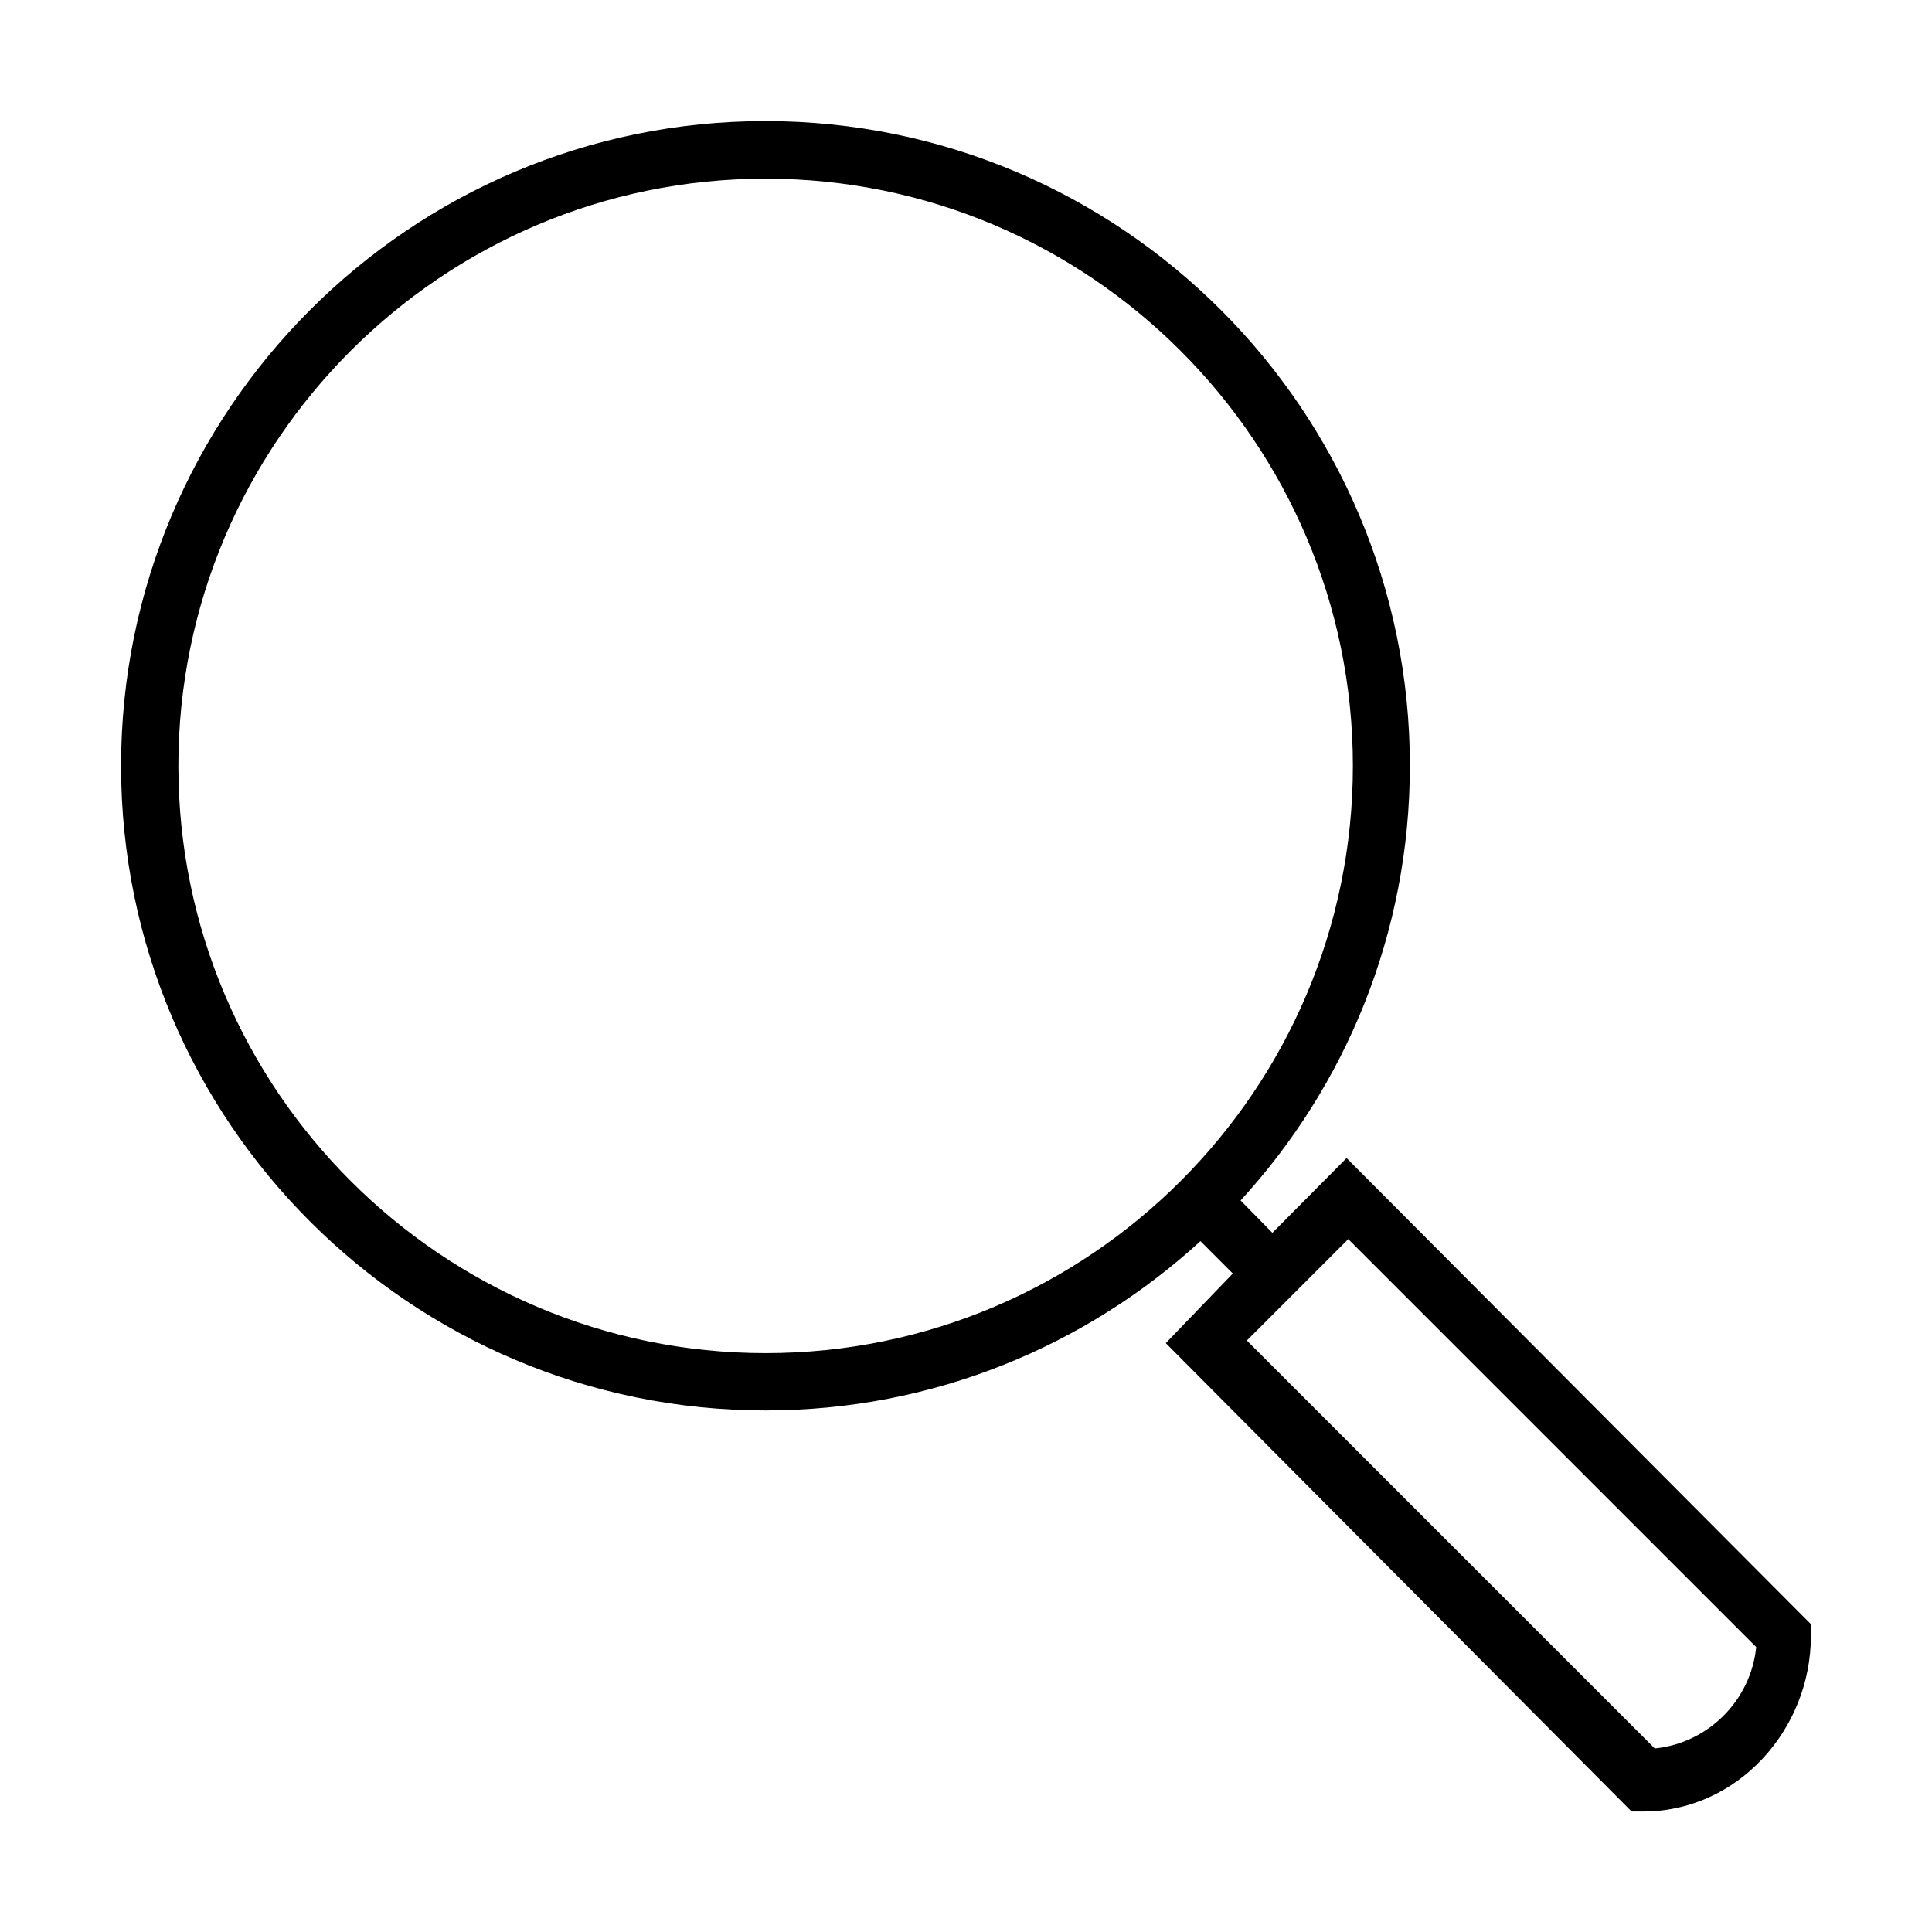 <?xml version="1.0" encoding="UTF-8"?>
<!-- Uploaded to: SVG Repo, www.svgrepo.com, Generator: SVG Repo Mixer Tools -->
<svg fill="#000000" width="800px" height="800px" version="1.1" viewBox="144 144 512 512" xmlns="http://www.w3.org/2000/svg">
 <path d="m500.86 450.9-19.664 19.812-8.426-8.578c27.859-30.367 44.863-70.832 44.863-115.24 0-94.211-76.598-170.81-170.81-170.81-94.215 0-170.74 76.676-170.74 170.89 0 94.211 76.602 170.81 170.81 170.81 44.336 0 84.801-17.004 115.24-44.867l8.578 8.582-17.766 18.445 123.44 124.12h3.113c24.898 0 44.41-21.637 44.41-46.539v-3.109zm-153.96 51.695c-85.785 0-155.63-69.84-155.63-155.62s69.844-155.63 155.63-155.63c85.785 0 155.63 69.844 155.63 155.63s-69.766 155.62-155.63 155.62zm235.64 104.77-108.11-108.11 26.875-26.875 108.11 108.11c-1.441 14.199-12.754 25.434-26.875 26.875z"/>
</svg>